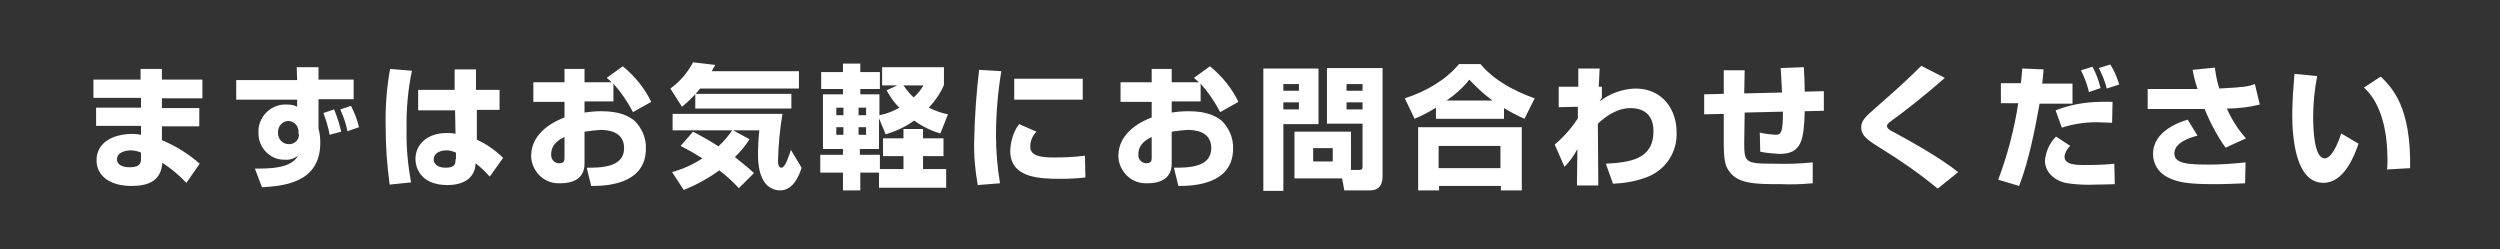 <?xml version="1.0" encoding="utf-8"?>
<!-- Generator: Adobe Illustrator 26.0.1, SVG Export Plug-In . SVG Version: 6.00 Build 0)  -->
<svg version="1.1" id="レイヤー_1" xmlns="http://www.w3.org/2000/svg" xmlns:xlink="http://www.w3.org/1999/xlink" x="0px"
	 y="0px" viewBox="0 0 562 56" style="enable-background:new 0 0 562 56;" xml:space="preserve">
<rect x="0" y="0" width="562" height="56" fill="#333333" stroke="none"/>
<style type="text/css">
	.st0{fill:none;}
	.st1{fill:#FFFFFF;}
</style>
<rect class="st0" width="562" height="56"/>
<g id="マスクグループ_22" transform="translate(-367 -13035)">
	<path id="パス_36" class="st1" d="M388,13052.8v4.2h10.7v2.2h-10.1v4.1h10.1v2c-0.6-0.1-1.2-0.2-1.8-0.2c-4.9,0-8.2,2.2-8.2,5.9
		c0,3.4,2.8,5.8,7.9,5.8c3.7,0,6.6-1.1,6.9-5.2c2,1.3,3.8,2.8,5.4,4.5l3-4.3c-2.5-2.2-5.4-4-8.5-5.3v-3.1h8.4v-4.1h-8.4v-2.2h9.1
		v-4.2h-9.1v-2.4h-4.8v2.4H388z M398.7,13070.6c0,0.8,0,2-2.5,2c-0.7,0-2.9-0.1-2.9-1.8c0-1.6,2-2,3.1-2c0.8,0,1.6,0.2,2.3,0.5
		V13070.6z M433.8,13053h-13.7v4.4h13.7l0,1.6c-0.7-0.4-1.5-0.5-2.3-0.5c-3.3-0.2-6.2,2.4-6.4,5.7c0,0.2,0,0.4,0,0.6
		c-0.1,3.2,2.4,6,5.6,6.1c0.1,0,0.3,0,0.4,0c1.1,0.1,2.1-0.3,2.9-0.9c-1.6,2.9-6.3,2.9-9.7,2.9l1.6,4.2c4.5-0.3,13.1-0.8,13.1-10
		c0-1.1-0.1-2.1-0.4-3.2v-6.6h7.9v-4.4h-7.9v-2.8h-4.9L433.8,13053z M434.2,13065.1c0.1,1.2-0.8,2.2-2,2.3c-0.1,0-0.2,0-0.3,0
		c-1.3,0-2.3-1-2.4-2.3c0-0.1,0-0.2,0-0.3c-0.1-1.3,0.9-2.5,2.2-2.6c0.1,0,0.2,0,0.2,0c1.2,0.1,2.1,1,2.2,2.2V13065.1z
		 M447.7,13063.6c-0.4-1.7-1-3.3-1.8-4.8l-2.4,0.8c0.7,1.6,1.3,3.2,1.6,4.9L447.7,13063.6z M443.7,13064.6c-0.4-1.7-0.9-3.4-1.6-5
		l-2.4,0.8c0.6,1.6,1.1,3.2,1.4,4.9L443.7,13064.6z M454.7,13050.5c-0.8,4.3-1.1,8.7-1,13.1c0,4.3,0.3,8.6,0.9,12.9l4.8-0.5
		c-0.7-3.9-1.1-7.9-1-11.9c-0.1-4.4,0.3-8.9,1.2-13.2L454.7,13050.5z M461,13055.3v4.5h8.3l0.1,5.3c-0.6-0.2-1.3-0.2-2-0.2
		c-4.6,0-7,2.8-7,5.8c0,2.5,1.6,5.9,7.2,5.9c1.3,0,4.2-0.2,5.6-2.4c0.5-0.8,0.7-1.6,0.7-2.5c1.2,0.9,2.2,1.9,3.2,3l3-4.2
		c-1.7-1.7-3.7-3.1-5.9-4.1l0-6.7h5.1v-4.5H474v-4.6h-4.8v4.6H461z M469.4,13070.8c0,0.9,0,1.9-2.2,1.9c-1.9,0-2.7-0.9-2.7-1.9
		c0-1,0.9-2,2.9-2c0.7,0,1.4,0.2,2.1,0.5V13070.8z M503.4,13052.5c0.6,0.5,0.8,0.7,1.1,1h-6.1v-3h-4.5v3h-7v4.4h7v3.5
		c-1.8,0.7-7.5,3.1-7.5,8.7c0.1,3.4,2.9,6.2,6.3,6.1c0.1,0,0.2,0,0.3,0c2.1,0,5.4-0.6,5.4-4.4v-7.2c1.2-0.2,2.4-0.3,3.5-0.4
		c1.5,0,5.4,0.2,5.4,4.1c0,4.4-5.3,4.4-8.4,4.4l1,4.1c2.6,0,12.3,0,12.3-8.4c0.1-2.3-0.9-4.6-2.5-6.2c-1.2-1-3.2-2.2-7.5-2.2
		c-1.3,0-2.5,0.1-3.8,0.3v-2.5h6.5v-4c1.7,1.9,3.2,4.1,4.4,6.4l4.1-2.3c-1.5-3.1-3.7-5.8-6.4-8L503.4,13052.5z M493.9,13070.4
		c0,0.6,0,1.3-1.2,1.3c-1,0-1.8-0.8-1.8-1.8c0-0.1,0-0.1,0-0.2c0-2.5,2.2-3.5,3-3.9V13070.4z M520,13067.8c1,0.5,2.5,1.3,4.9,2.8
		c-2.1,1.4-4.4,2.4-6.8,3.1l2.6,4c2.8-1.1,5.5-2.6,8-4.4c1.6,1.2,3.1,2.6,4.4,4l3.4-3.4c-1.4-1.3-2.7-2.3-4.3-3.6
		c1.3-1.2,2.4-2.6,3.3-4l-3.7-2h5.9c-0.2,1.8-0.3,3.6-0.3,5.4c0,1.9,0.2,5,1.9,6.8c0.8,0.8,1.9,1.3,3.1,1.3c3.1,0,4.4-3.8,4.8-5.1
		l-2.4-4c-0.5,1.5-1.3,4-2.1,4c-0.8,0-0.8-1.1-0.8-1.7c0.1-3.5,0.4-6.9,1-10.4h-24.7v3.7h13.4c-0.9,1.3-1.9,2.5-3.1,3.6
		c-1.8-1.2-3.8-2.3-5.7-3.3L520,13067.8z M546.6,13054.9v-3.9H527c0.3-0.6,0.5-0.9,0.8-1.4l-5-0.6c-1.2,2.3-3,4.4-5.1,5.9l2.6,4.1
		c1.5-1.2,2.9-2.6,4.1-4.1H546.6z M523.3,13056.1v3.3h21.6v-3.3H523.3z M564.5,13077.2h15.2v-4.2h-5.2v-2.9h4.6v-4h-4.6v-2.1h-4.4
		v2.1h-4.6v4h4.6v2.9h-5.3v-3.2h-4.5v-1.3h4.3v-6.9l1.5,3.6c2.3-0.7,4.5-1.7,6.4-3.1c1.8,1.3,3.8,2.3,5.9,2.9l1.7-4.3
		c-1.5-0.3-2.9-0.8-4.3-1.5c1.4-1.5,2.6-3.2,3.4-5.1v-4h-13.9v4.1h3.4l-2.4,1.1c0.8,1.4,1.7,2.8,2.9,3.9c-1.4,0.8-2.9,1.4-4.5,1.7
		v-4.7h-4.3v-1.2h4.4v-3.8h-4.4v-1.9h-3.9v1.9h-4.9v3.8h4.9v1.2h-4.5v12.3h4.5v1.3h-5.1v4h5.1v4h3.9v-4h4.2V13077.2z M556.6,13059.2
		v1.7H555v-1.7H556.6z M561.7,13059.2v1.7H560v-1.7H561.7z M556.6,13063.6v1.7H555v-1.7H556.6z M561.7,13063.6v1.7H560v-1.7H561.7z
		 M574.6,13054.2c-0.6,1-1.3,1.9-2.2,2.7c-0.9-0.8-1.6-1.7-2.3-2.7H574.6z M587.1,13050.7c-0.6,5.2-1,10.5-1.1,15.8
		c-0.1,3.4,0.2,6.8,0.8,10.1l5-0.4c-0.6-3.6-0.9-7.2-0.9-10.8c0-4.8,0.4-9.6,1.2-14.4L587.1,13050.7z M595,13052.7v4.7h15.4v-4.7
		H595z M596.1,13062.9c-1.3,1.7-1.9,3.8-2,6c0,6.1,6.5,6.3,11.4,6.3c1.8,0,3.6-0.1,5.5-0.3l-0.1-4.9c-2.3,0.3-4.7,0.4-7.1,0.4
		c-2.9,0-5.2-0.4-5.2-2.4c0-1.3,0.5-2.5,1.4-3.4L596.1,13062.9z M635.4,13052.5c0.6,0.5,0.8,0.7,1.1,1h-6.1v-3h-4.5v3h-7v4.4h7v3.5
		c-1.8,0.7-7.5,3.1-7.5,8.7c0.1,3.4,2.9,6.2,6.3,6.1c0.1,0,0.2,0,0.3,0c2.1,0,5.4-0.6,5.4-4.4v-7.2c1.2-0.2,2.4-0.3,3.5-0.4
		c1.5,0,5.4,0.2,5.4,4.1c0,4.4-5.3,4.4-8.4,4.4l1,4.1c2.6,0,12.3,0,12.3-8.4c0.1-2.3-0.9-4.6-2.5-6.2c-1.2-1-3.2-2.2-7.5-2.2
		c-1.3,0-2.5,0.1-3.8,0.3v-2.5h6.5v-4c1.7,1.9,3.2,4.1,4.4,6.4l4.1-2.3c-1.5-3.1-3.7-5.8-6.4-8L635.4,13052.5z M625.9,13070.4
		c0,0.6,0,1.3-1.2,1.3c-1,0-1.8-0.8-1.8-1.8c0-0.1,0-0.1,0-0.2c0-2.5,2.2-3.5,3-3.9V13070.4z M670.7,13064.6H658v10.5h10.7l0.5,2.7
		h5.6c1,0,3-0.1,3-3.2v-24.3h-12.5v12.5h8v9.5c0,0.7-0.1,0.9-0.8,0.9h-1.8L670.7,13064.6z M673.3,13053.9v1.5h-3.6v-1.5H673.3z
		 M673.3,13058v1.6h-3.6v-1.6H673.3z M666.6,13068.3v3h-4.4v-3H666.6z M651,13077.9h4.5v-15h7.9v-12.5H651V13077.9z M659,13053.9
		v1.5h-3.5v-1.5H659z M659,13058v1.6h-3.5v-1.6H659z M689.7,13061.7h15.4v-2.4c1.5,0.9,3,1.7,4.6,2.4l2.3-4.6
		c-1.7-0.6-8.2-2.9-12.2-7.7H695c-3,3.6-7.5,6.2-12.2,7.7l2.2,4.6c1.7-0.7,3.2-1.5,4.8-2.5V13061.7z M692.2,13057.6
		c1.9-1.3,3.7-2.9,5.1-4.7c1.6,1.7,3.3,3.3,5.2,4.7H692.2z M685.8,13077.8h4.7v-1h13.9v1h4.7v-14.2h-23.3V13077.8z M704.3,13067.8v5
		h-13.9v-5H704.3z M729.6,13076.3c2.5-0.1,5-0.5,7.4-1.4c4.3-1.5,7.1-5.6,6.9-10.2c0-4.9-3-9.8-9.3-9.8c-2.9,0.1-5.7,1.1-8,2.9
		c0.2-0.3,0.3-0.6,0.5-0.8v-2.5h-0.7l0.2-4.1h-4.8v4.1h-4.4v4.6l4.3-0.1v2.6c-1.4,2.2-3.2,4.2-5.2,5.9l2.2,5c1.2-1.2,2.1-2.5,2.9-4
		l-0.1,8.2h4.8l-0.1-13.9c1.2-1.1,3.9-3.5,7.4-3.5c1.6,0,5.1,0.5,5.1,5.2c0,6.4-5.4,7-10.7,7.3L729.6,13076.3z M767.3,13050.3
		c0.1,1.4,0.1,1.8,0.3,5.5l-8.5,0.2l0.1-5.2h-4.7v5.3l-4.4,0.1l0,4.5l4.4-0.1v6.8c0,4.3,0.6,5.3,1.3,6.2c2,2.8,6.1,2.8,11.7,2.8
		c2.3,0.1,4.7,0,7-0.2v-4.7c-2.9,0.3-5.9,0.4-8.8,0.3c-6.5,0-6.6-0.3-6.6-4.9l0.1-6.6l8.6-0.2c0,4.7-0.4,5.2-1.7,5.2
		c-1.2-0.1-2.4-0.2-3.5-0.5l0.1,4.3c1.4,0.3,2.8,0.4,4.3,0.5c5.1,0,5.5-3.2,5.7-9.6l4.3-0.1v-4.4l-4.3,0.1c0-2-0.1-3.8-0.2-5.5
		L767.3,13050.3z M807.2,13073.7c-3.9-3.2-11.7-7.5-14.5-9c-1-0.5-1.5-0.8-1.5-1.4c0-0.5,0.7-0.9,1.2-1.3c2-1.4,7.3-5.5,11.8-9.5
		l-5.3-2.7c-2.3,2.3-4.5,4.4-10.1,9.3c-2.4,2.1-3.4,3-3.4,4.5c0,2,1.6,3,4.5,4.8c4.4,2.7,8.7,5.7,12.7,9L807.2,13073.7z
		 M821.6,13050.4c-0.1,1.6-0.2,2.2-0.3,3.3h-4.5v4.5h3.9c-0.9,5.9-2.4,11.6-4.5,17.2l4.7,1.4c2.2-5.6,3.7-13.4,4.6-18.5h7.4v-4.5
		h-6.8c0.2-1.8,0.2-2,0.3-3.2L821.6,13050.4z M829.2,13065.7c-1.5,1.5-2.3,3.4-2.5,5.4c0,2.8,2.5,4.7,5.1,5.1
		c2.1,0.3,4.2,0.4,6.2,0.3c2.5,0,3.6-0.1,4.4-0.1l-0.1-4.6c-0.8,0.1-2.9,0.3-6.6,0.3c-1.8,0-4.6,0-4.6-1.9c0.1-0.9,0.6-1.8,1.3-2.4
		L829.2,13065.7z M839.2,13054.8c-0.4-1.7-1-3.3-1.8-4.8l-2.6,0.8c0.8,1.6,1.4,3.2,1.8,4.9L839.2,13054.8z M841.9,13057.9
		c-4.3-0.1-8.1,0.1-12.8,1.9l1.4,3.9c2.8-0.9,5.6-1.3,8.5-1.2c1.2,0,2,0.1,2.8,0.1L841.9,13057.9z M843.4,13054
		c-0.5-1.6-1.1-3.1-2-4.5l-2.6,0.8c0.8,1.5,1.4,3,1.8,4.6L843.4,13054z M859.9,13050.7c0.2,1.1,0.5,2.5,1.1,4.3h-11.2v4.5h12.8
		c1.2,3,2.8,6,4.7,8.7l4.6-2.1c-1.8-2-3.2-4.2-4.3-6.7c2.5,0,5-0.3,7.4-0.9l-1.1-4.6c-1.4,0.5-2.1,0.7-8,1c-0.5-1.5-0.8-3.1-1-4.7
		L859.9,13050.7z M858.8,13061.9c-1.7,0.5-7.8,2.5-7.8,7.7c0,2.2,1.2,4.2,3.2,5.2c2.1,1.1,4.3,1.6,10.4,1.6c2.7,0,5-0.1,7.1-0.2
		l0.1-4.7c-2.7,0.3-5.5,0.5-8.2,0.5c-4.7,0-7.8-0.2-7.8-2.5c0-2.5,3.6-3.6,5.2-4L858.8,13061.9z M882.8,13051.6
		c-0.2,2.4-0.5,6.1-0.5,9.2c0,5,0.7,15.3,7,15.3c4.7,0,7-6.2,7.9-8.8l-3.9-2.3c-0.8,2.5-2.2,5.6-3.7,5.6c-2.4,0-2.6-6.6-2.6-9.3
		c0-3.1,0.3-6.1,0.9-9.2L882.8,13051.6z M908.8,13072.8c0.2-13.7-3.9-17.9-6.6-20.6l-3.8,2.5c1.9,1.6,5.3,6,5.3,16.2
		c0,0.9,0,1.6-0.1,2.2L908.8,13072.8z"/>
</g>
</svg>
